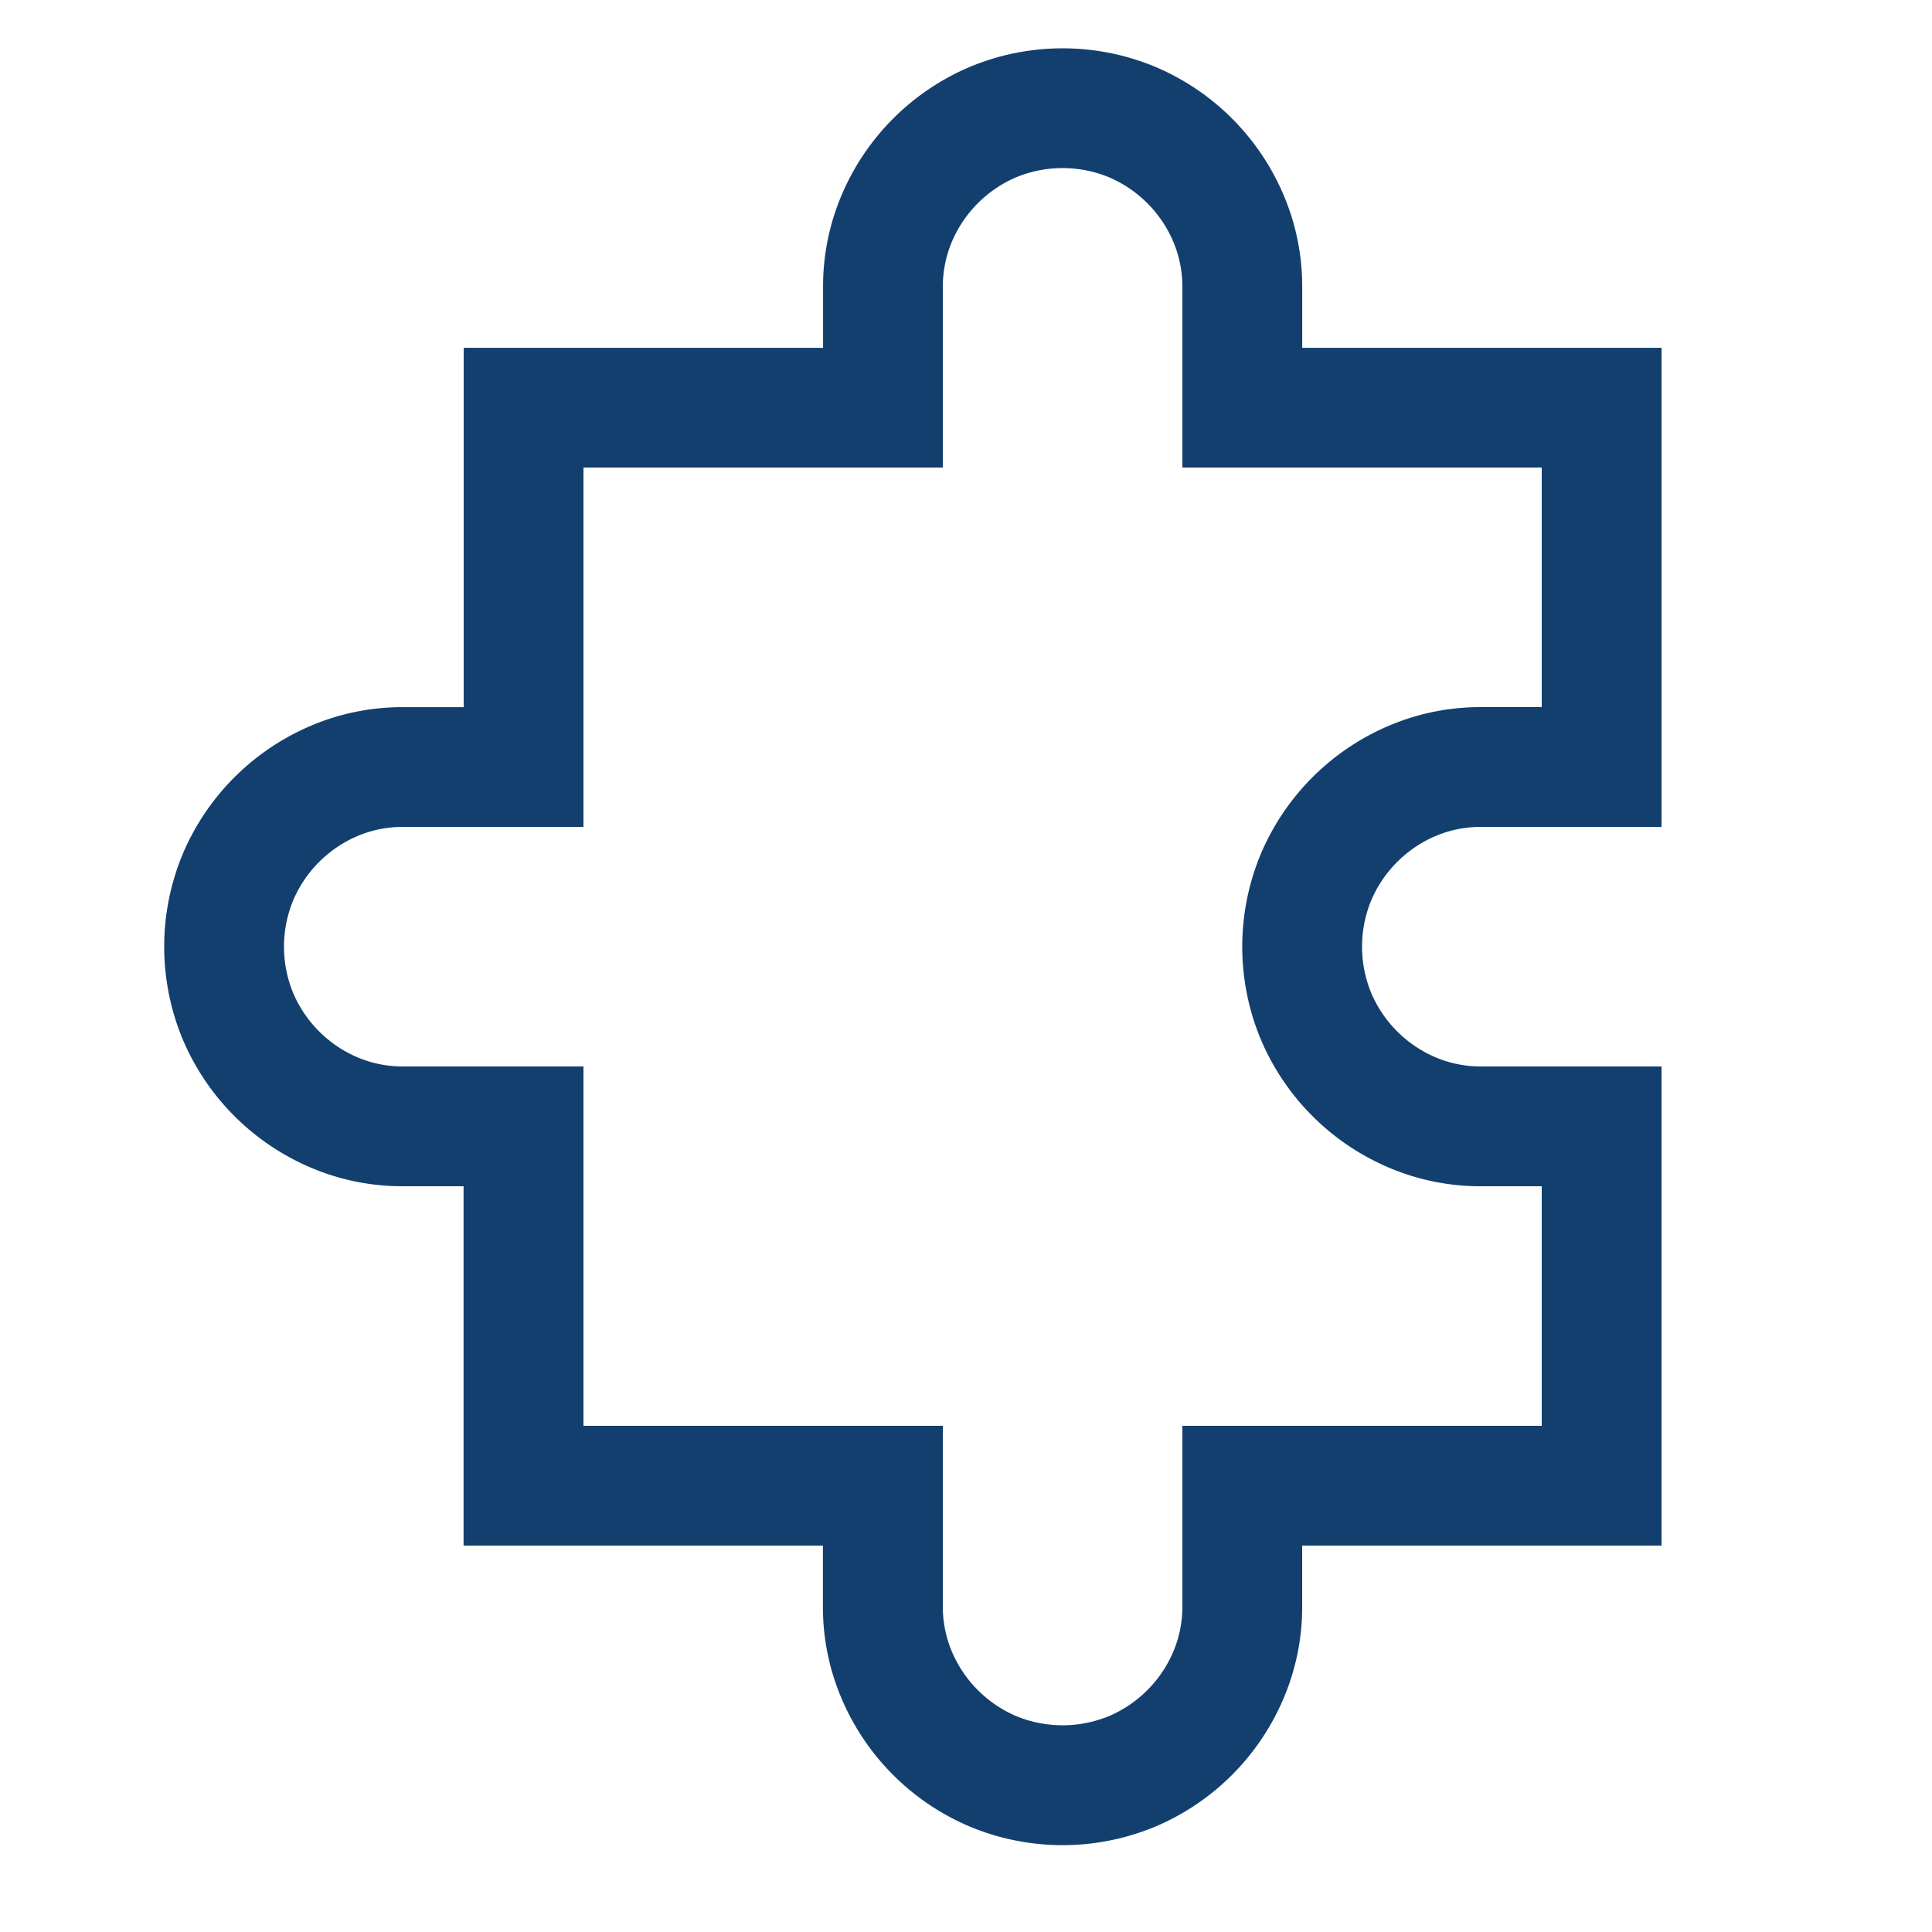 <svg xmlns="http://www.w3.org/2000/svg" xmlns:xlink="http://www.w3.org/1999/xlink" width="50" height="50" viewBox="0 0 50 50">
  <defs>
    <clipPath id="clip-DAM_Integration">
      <rect width="50" height="50"/>
    </clipPath>
  </defs>
  <g id="DAM_Integration" clip-path="url(#clip-DAM_Integration)">
    <path id="Pfad_558" data-name="Pfad 558" d="M35.869,20.732a3,3,0,0,0-1.211.242,3.157,3.157,0,0,0-1.647,1.647,3.148,3.148,0,0,0,0,2.422,3.157,3.157,0,0,0,1.647,1.647,3,3,0,0,0,1.211.242h4.65v12.4h-9.3v1.55a6.033,6.033,0,0,1-.484,2.41A6.247,6.247,0,0,1,27.429,46.6a6.236,6.236,0,0,1-4.82,0A6.247,6.247,0,0,1,19.3,43.292a6.034,6.034,0,0,1-.484-2.41v-1.55h-9.3v-9.3H7.969a6.034,6.034,0,0,1-2.41-.484,6.247,6.247,0,0,1-3.306-3.306,6.236,6.236,0,0,1,0-4.82A6.247,6.247,0,0,1,5.56,18.117a6.034,6.034,0,0,1,2.41-.484h1.55v-9.3h9.3V6.782a6.034,6.034,0,0,1,.484-2.41A6.247,6.247,0,0,1,22.61,1.067a6.236,6.236,0,0,1,4.82,0,6.247,6.247,0,0,1,3.306,3.306,6.034,6.034,0,0,1,.484,2.41v1.55h9.3v12.4Zm0,9.3a6.034,6.034,0,0,1-2.41-.484,6.247,6.247,0,0,1-3.306-3.306,6.236,6.236,0,0,1,0-4.82,6.247,6.247,0,0,1,3.306-3.306,6.034,6.034,0,0,1,2.41-.484h1.55v-6.2h-9.3V6.782a3,3,0,0,0-.242-1.211A3.157,3.157,0,0,0,26.23,3.924a3.148,3.148,0,0,0-2.422,0,3.157,3.157,0,0,0-1.647,1.647,3,3,0,0,0-.242,1.211v4.65h-9.3v9.3H7.969a3,3,0,0,0-1.211.242,3.157,3.157,0,0,0-1.647,1.647,3.148,3.148,0,0,0,0,2.422A3.157,3.157,0,0,0,6.758,26.69a3,3,0,0,0,1.211.242h4.65v9.3h9.3v4.65a3,3,0,0,0,.242,1.211,3.157,3.157,0,0,0,1.647,1.647,3.148,3.148,0,0,0,2.422,0,3.157,3.157,0,0,0,1.647-1.647,3,3,0,0,0,.242-1.211v-4.65h9.3v-6.2Z" transform="translate(2.481 0.668)" fill="#123f6e"/>
  </g>
</svg>
